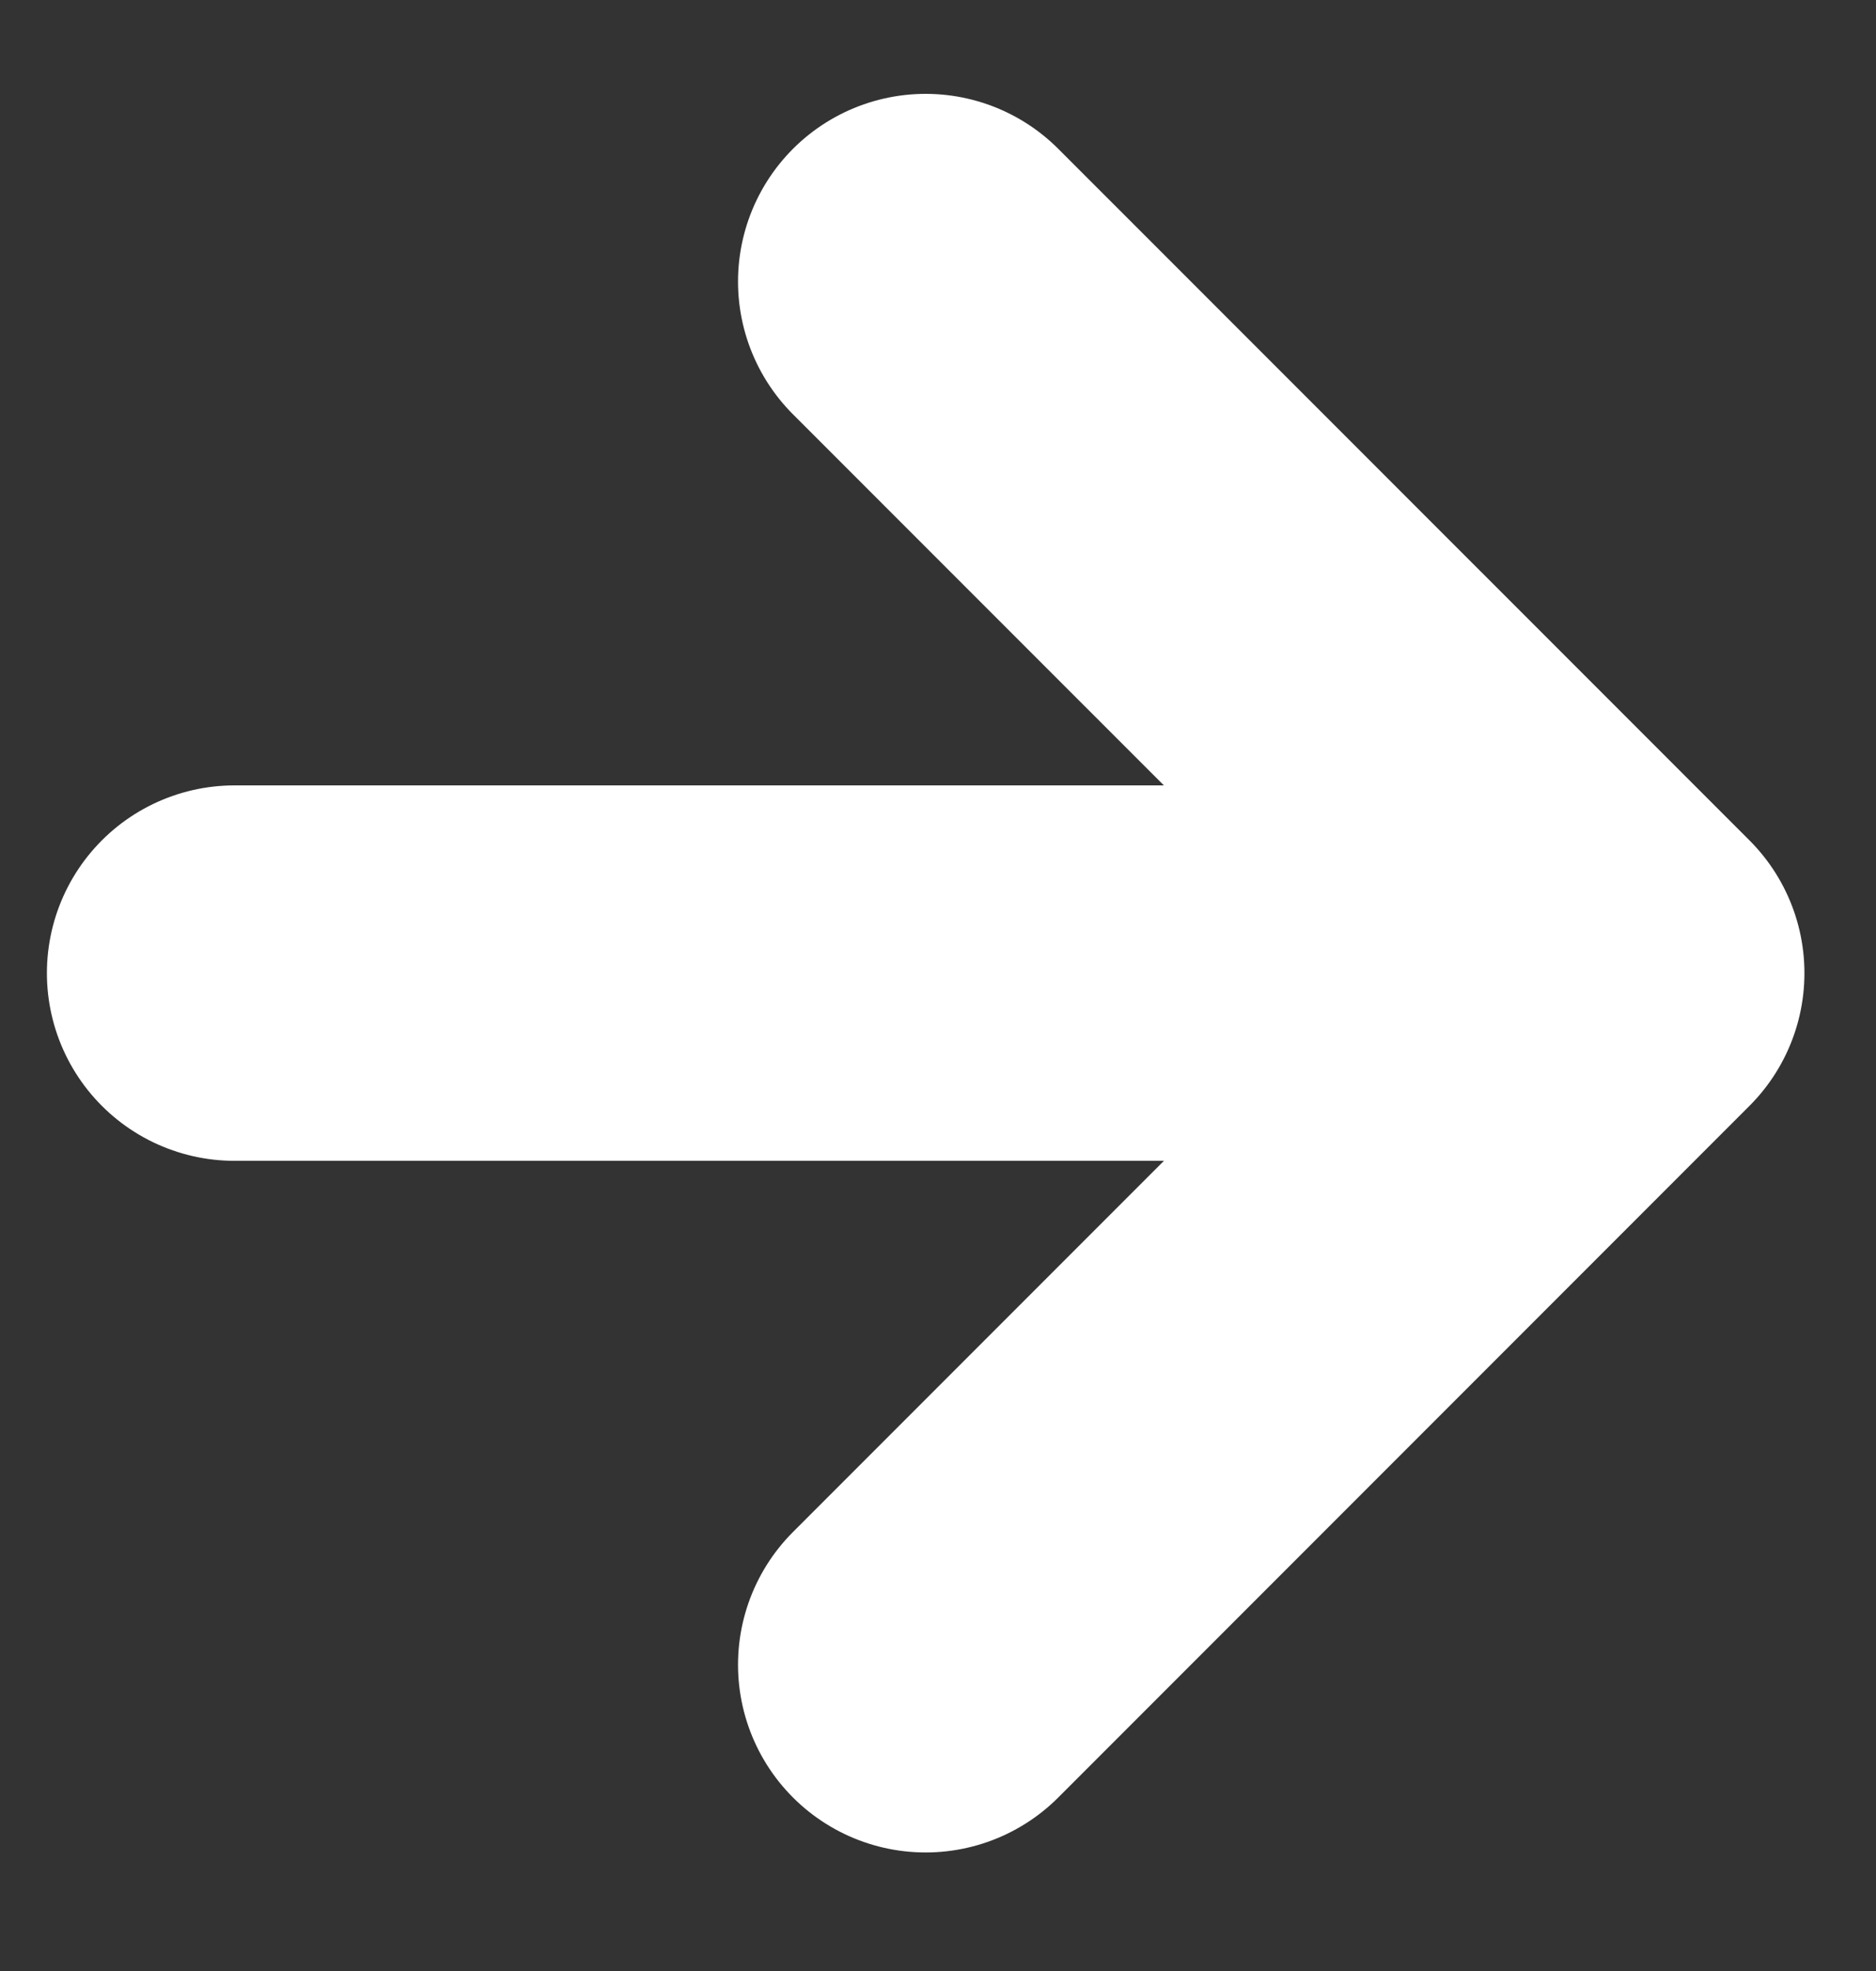 <svg xmlns="http://www.w3.org/2000/svg" width="20" height="21" viewBox="0 0 20 21" fill="none">
<rect x="0" y="0" width="20" height="21" fill="#333333" stroke="none"/>
<path d="M2.5 10.368H17.237M17.237 10.368L9.868 3M17.237 10.368L9.868 17.737" stroke="white" stroke-width="4" stroke-linecap="round" stroke-linejoin="round"/>
</svg>